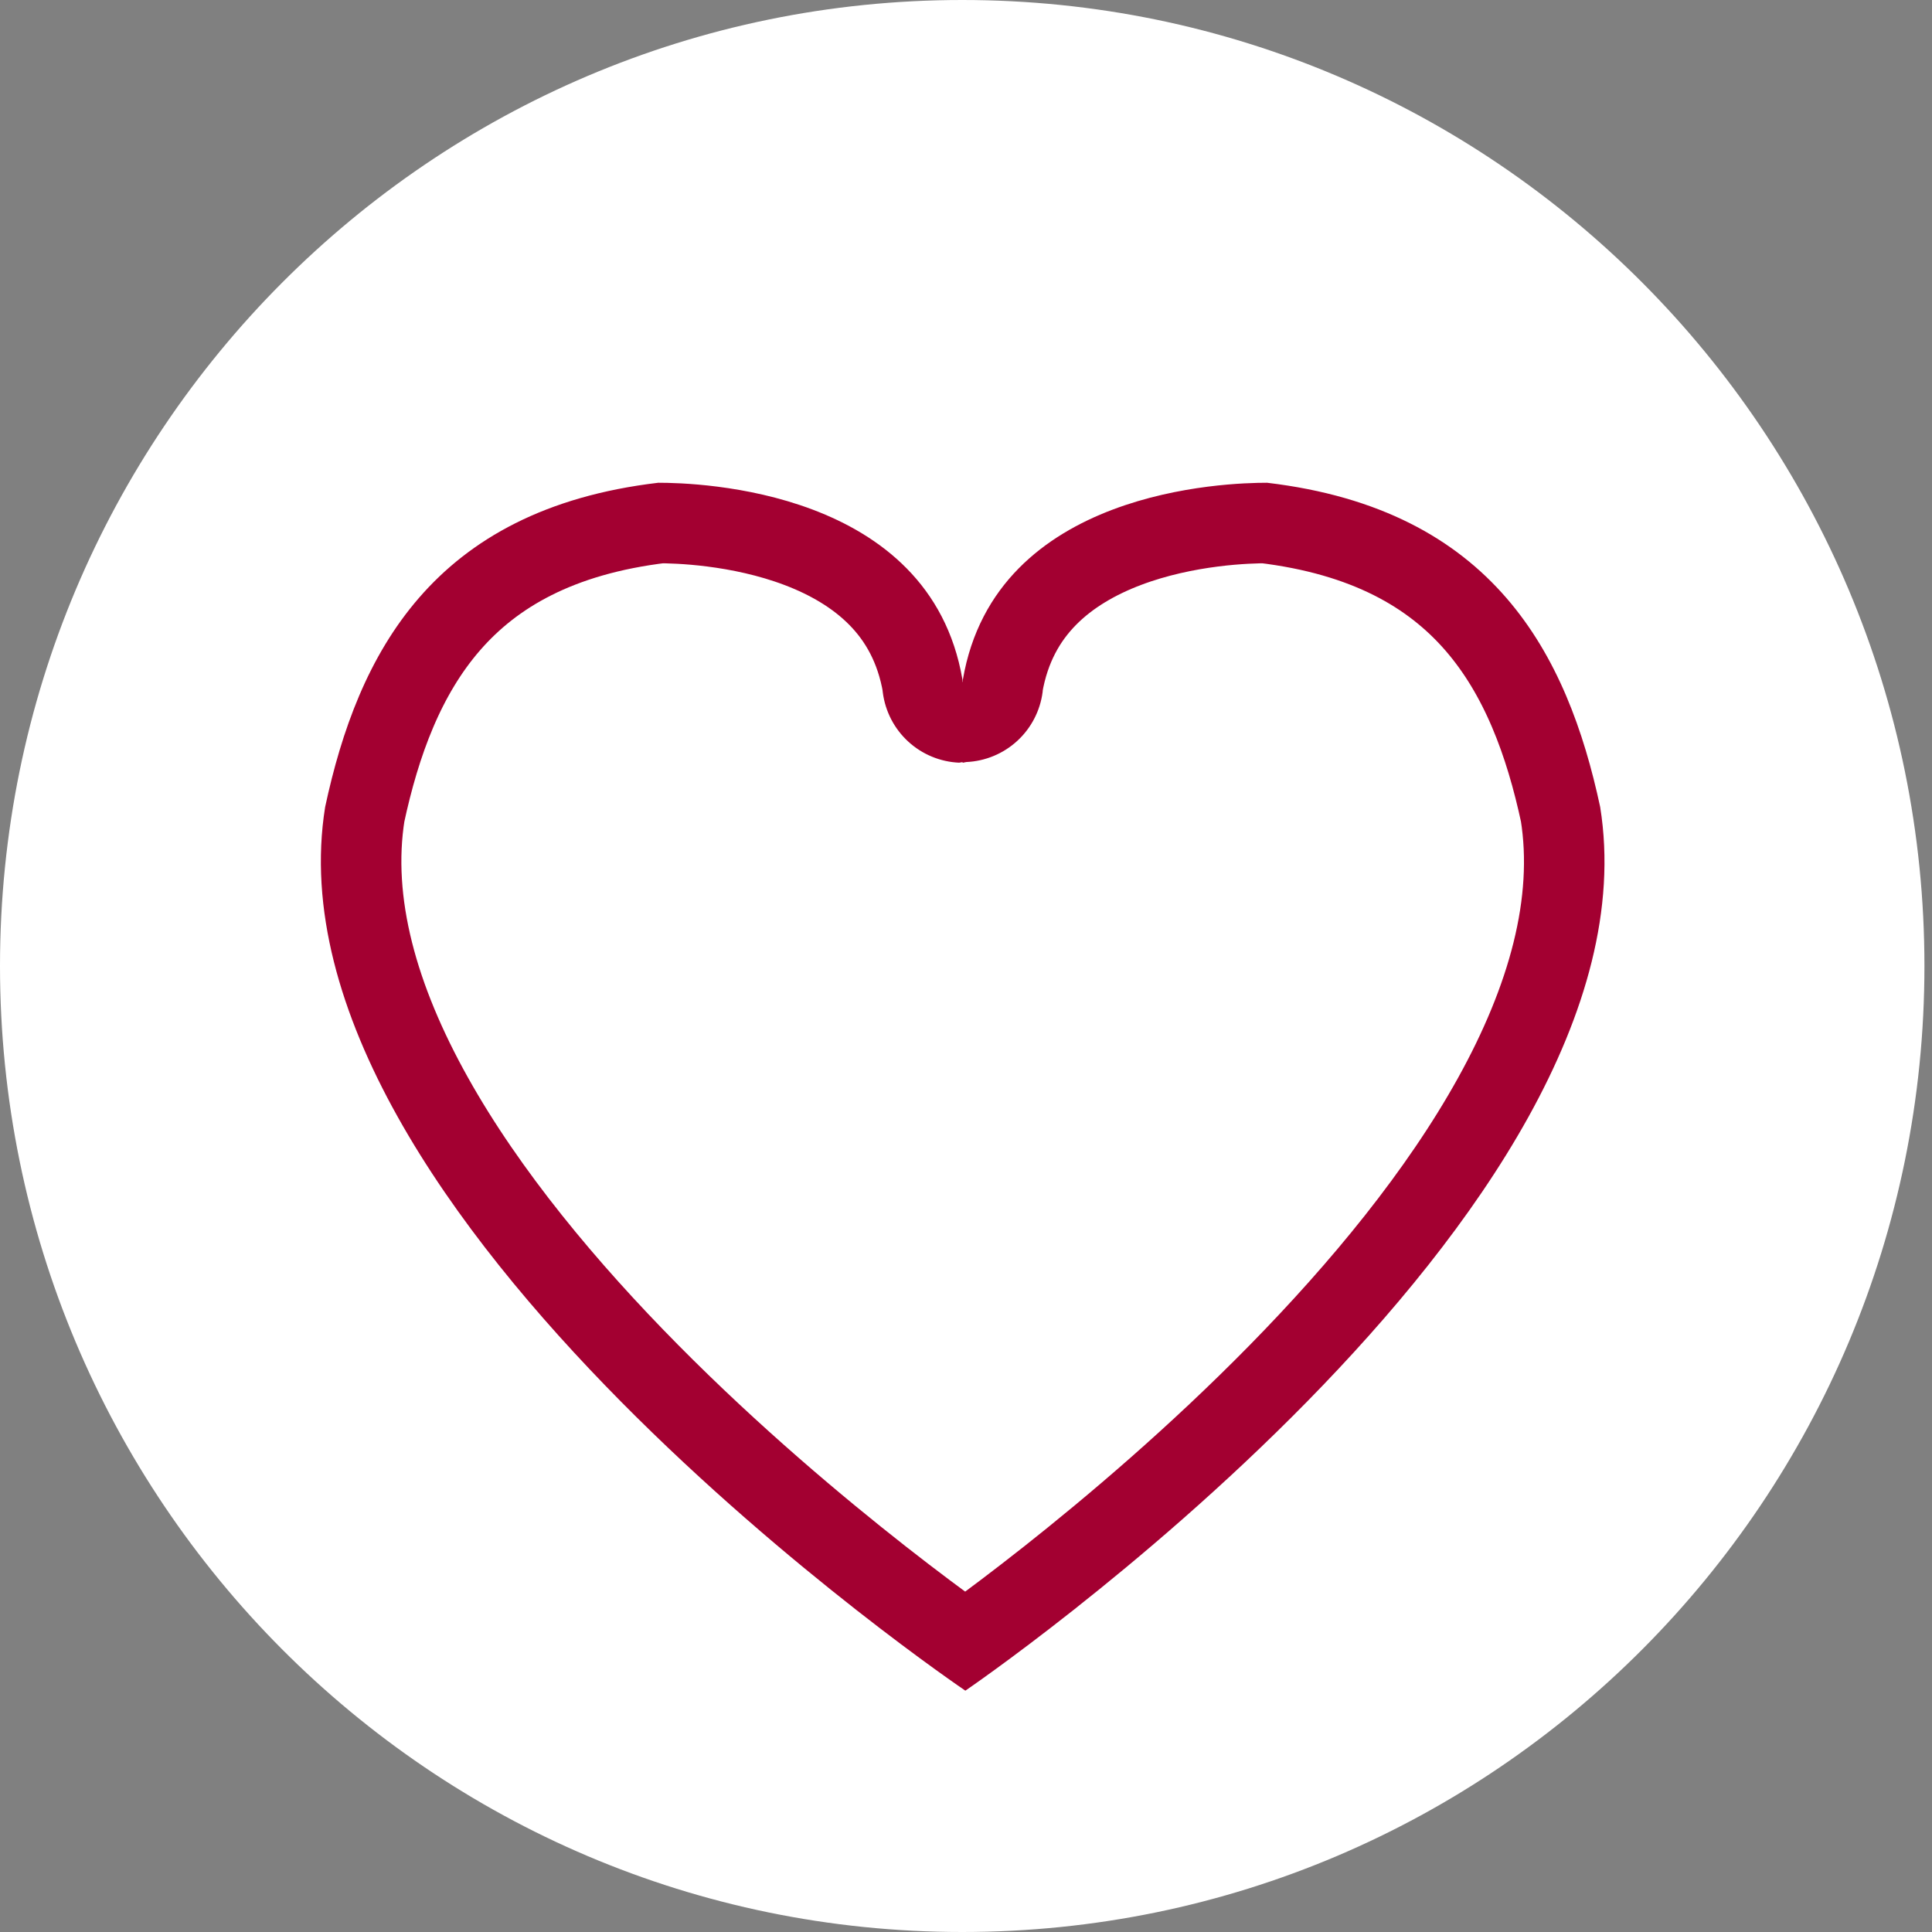 <svg xmlns="http://www.w3.org/2000/svg" xmlns:xlink="http://www.w3.org/1999/xlink" width="24" height="24" viewBox="0 0 24 24"><rect x="0" y="0" width="24" height="24" fill="#808080" stroke="none"/><defs><path id="d738a" d="M1349.878 118.025c-.406-1.895-1.329-3.696-4.138-4.028-.487 0-3.373.076-3.779 2.446 0 .043-.005.043-.005 0-.405-2.37-3.292-2.446-3.779-2.446-2.81.332-3.732 2.133-4.138 4.028-.811 5.054 7.953 10.977 7.953 10.977s8.698-5.923 7.886-10.977z"/><path id="d738b" d="M1341.953 108c6.602 0 11.953 5.373 11.953 12s-5.351 12-11.953 12c-6.601 0-11.953-5.373-11.953-12s5.352-12 11.953-12z"/><clipPath id="d738c"><use fill="#fff" xlink:href="#d738a"/></clipPath></defs><g><g transform="translate(-1330 -108)"><use fill="#fff" xlink:href="#d738b"/></g><g transform="translate(-1330 -108)"><use fill="#fff" fill-opacity="0" stroke="#a30031" stroke-miterlimit="50" stroke-width="2" clip-path="url(&quot;#d738c&quot;)" xlink:href="#d738a"/></g></g></svg>
